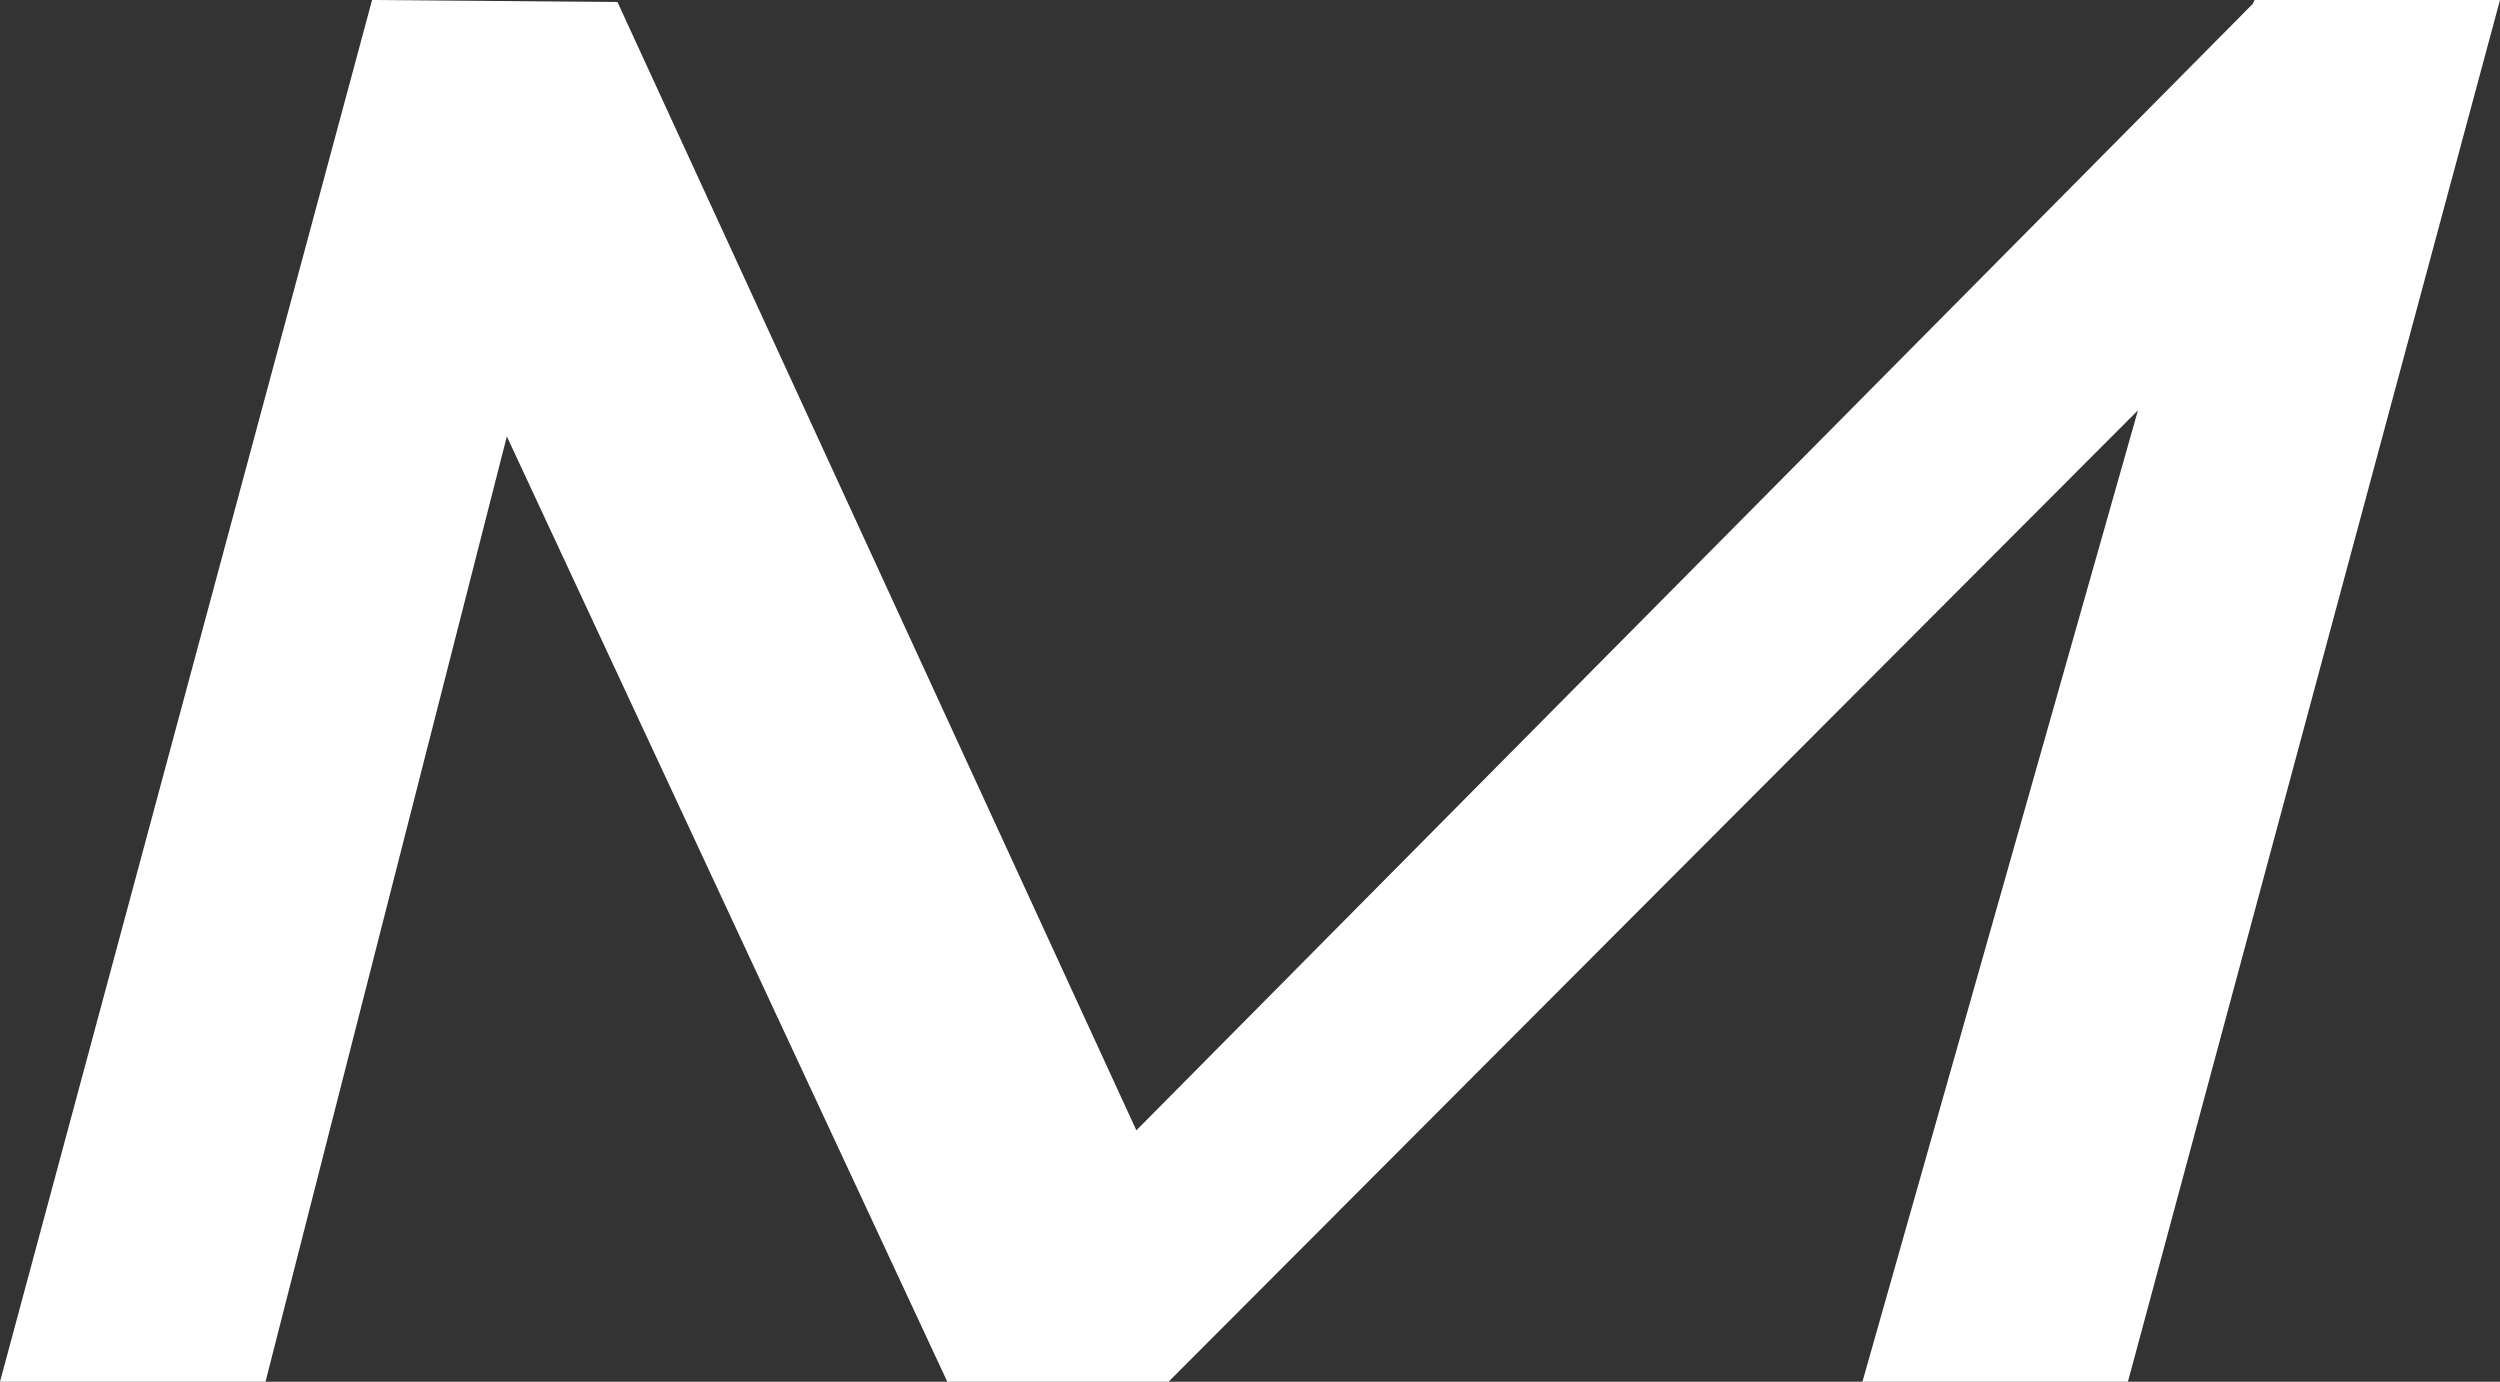 <?xml version="1.0" encoding="utf-8"?>
<!-- Generator: Adobe Illustrator 23.1.0, SVG Export Plug-In . SVG Version: 6.00 Build 0)  -->
<svg version="1.1" id="Capa_1" xmlns="http://www.w3.org/2000/svg" xmlns:xlink="http://www.w3.org/1999/xlink" x="0px" y="0px"
	 viewBox="0 0 124.3 68.7" style="enable-background:new 0 0 124.3 68.7;" xml:space="preserve">
<rect x="0" y="0" width="124.3" height="68.7" fill="#333333" stroke="none"/>
<style type="text/css">
	.st0{fill:#FFFFFF;}
</style>
<title>iso-NEG-MCR</title>
<g>
	<g id="Capa_3">
		<polyline class="st0" points="112.1,0 112,0.2 56.5,56.2 30.7,0.1 18.5,0 0,68.7 13.2,68.7 25.2,21.7 47.1,68.7 58.1,68.7 
			106.3,20.4 92.6,68.7 105.8,68.7 124.3,0 112.1,0 		"/>
	</g>
</g>
</svg>
